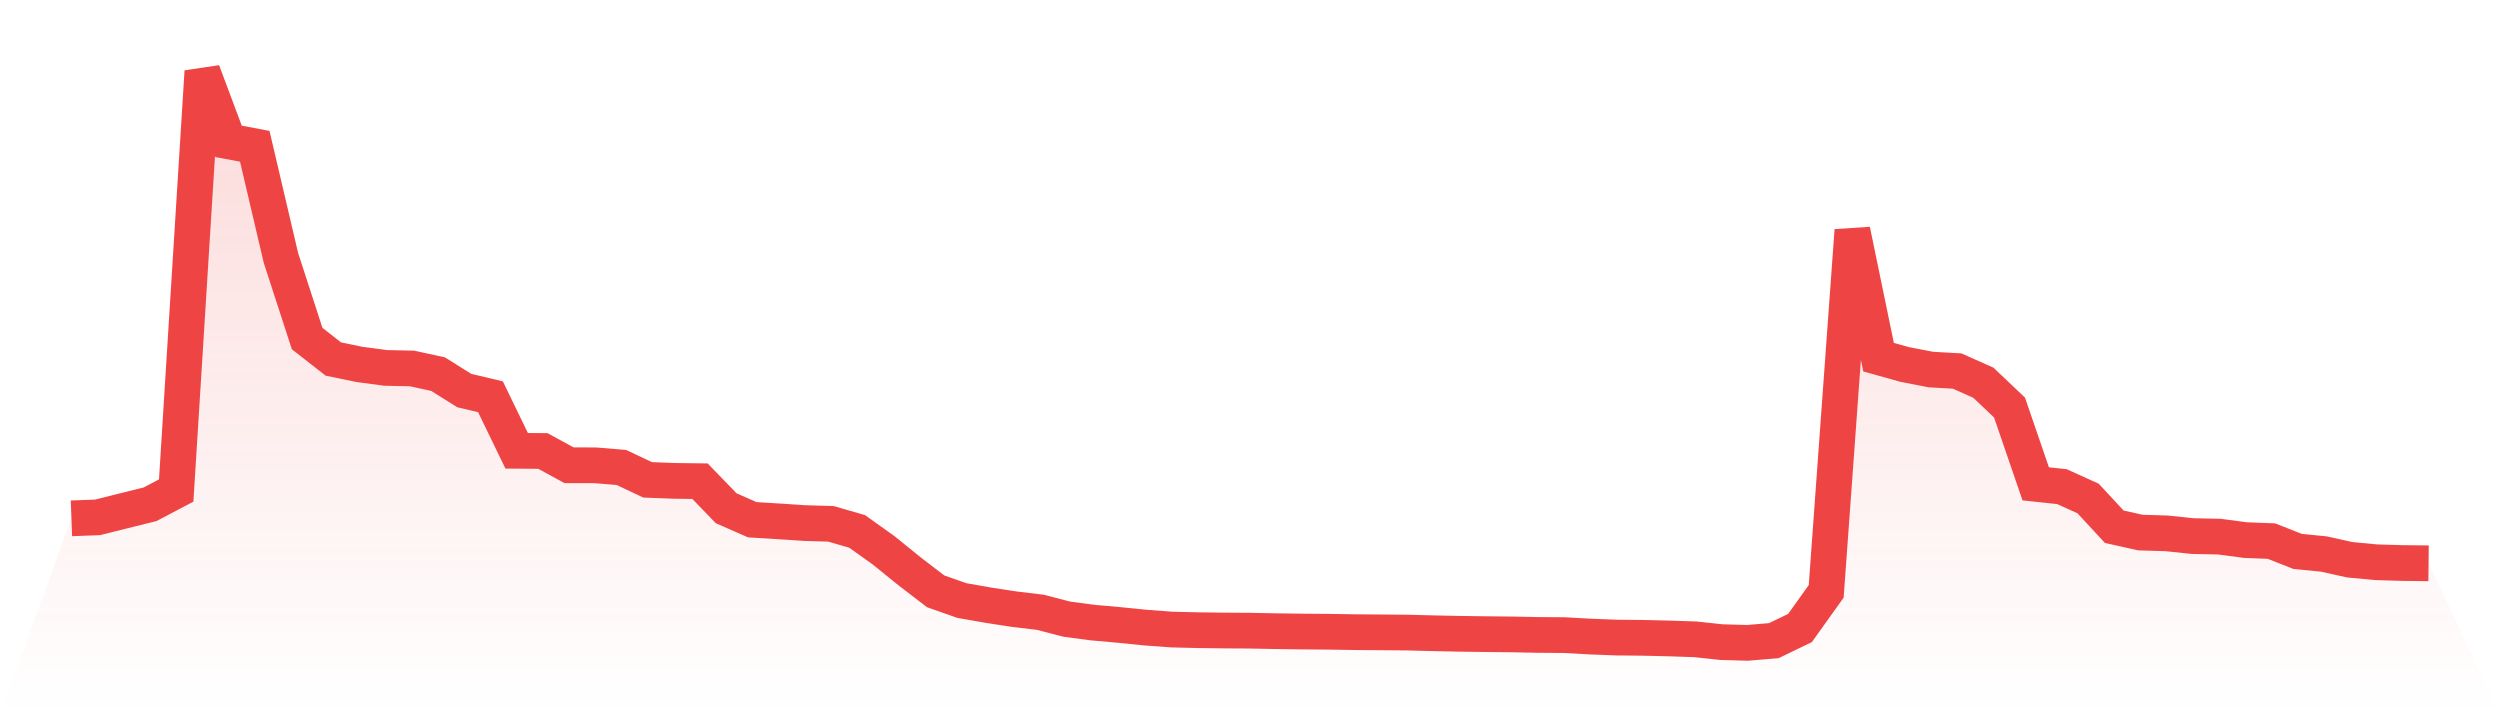 <svg viewBox="0 0 140 40" xmlns="http://www.w3.org/2000/svg">
<defs>
<linearGradient id="gradient" x1="0" x2="0" y1="0" y2="1">
<stop offset="0%" stop-color="#ef4444" stop-opacity="0.2"/>
<stop offset="100%" stop-color="#ef4444" stop-opacity="0"/>
</linearGradient>
</defs>
<path d="M4,29.027 L4,29.027 L5.467,28.972 L6.933,28.604 L8.4,28.241 L9.867,27.47 L11.333,4 L12.8,7.916 L14.267,8.192 L15.733,14.446 L17.2,18.959 L18.667,20.105 L20.133,20.408 L21.6,20.603 L23.067,20.633 L24.533,20.952 L26,21.872 L27.467,22.219 L28.933,25.245 L30.4,25.254 L31.867,26.054 L33.333,26.057 L34.8,26.179 L36.267,26.872 L37.733,26.928 L39.2,26.947 L40.667,28.464 L42.133,29.106 L43.6,29.195 L45.067,29.292 L46.533,29.335 L48,29.76 L49.467,30.806 L50.933,31.992 L52.4,33.116 L53.867,33.631 L55.333,33.889 L56.8,34.114 L58.267,34.29 L59.733,34.671 L61.2,34.866 L62.667,34.997 L64.133,35.145 L65.6,35.254 L67.067,35.29 L68.533,35.309 L70,35.318 L71.467,35.347 L72.933,35.366 L74.4,35.378 L75.867,35.401 L77.333,35.412 L78.8,35.424 L80.267,35.462 L81.733,35.492 L83.2,35.512 L84.667,35.527 L86.133,35.556 L87.6,35.567 L89.067,35.647 L90.533,35.705 L92,35.718 L93.467,35.753 L94.933,35.802 L96.4,35.959 L97.867,36 L99.333,35.877 L100.8,35.168 L102.267,33.116 L103.733,12.902 L105.2,20.003 L106.667,20.412 L108.133,20.696 L109.6,20.778 L111.067,21.431 L112.533,22.822 L114,27.095 L115.467,27.252 L116.933,27.915 L118.4,29.498 L119.867,29.824 L121.333,29.868 L122.8,30.022 L124.267,30.05 L125.733,30.244 L127.2,30.302 L128.667,30.88 L130.133,31.025 L131.6,31.348 L133.067,31.486 L134.533,31.529 L136,31.545 L140,40 L0,40 z" fill="url(#gradient)"/>
<path d="M4,29.027 L4,29.027 L5.467,28.972 L6.933,28.604 L8.4,28.241 L9.867,27.47 L11.333,4 L12.8,7.916 L14.267,8.192 L15.733,14.446 L17.2,18.959 L18.667,20.105 L20.133,20.408 L21.6,20.603 L23.067,20.633 L24.533,20.952 L26,21.872 L27.467,22.219 L28.933,25.245 L30.4,25.254 L31.867,26.054 L33.333,26.057 L34.8,26.179 L36.267,26.872 L37.733,26.928 L39.2,26.947 L40.667,28.464 L42.133,29.106 L43.6,29.195 L45.067,29.292 L46.533,29.335 L48,29.76 L49.467,30.806 L50.933,31.992 L52.4,33.116 L53.867,33.631 L55.333,33.889 L56.8,34.114 L58.267,34.29 L59.733,34.671 L61.2,34.866 L62.667,34.997 L64.133,35.145 L65.6,35.254 L67.067,35.29 L68.533,35.309 L70,35.318 L71.467,35.347 L72.933,35.366 L74.4,35.378 L75.867,35.401 L77.333,35.412 L78.8,35.424 L80.267,35.462 L81.733,35.492 L83.2,35.512 L84.667,35.527 L86.133,35.556 L87.6,35.567 L89.067,35.647 L90.533,35.705 L92,35.718 L93.467,35.753 L94.933,35.802 L96.4,35.959 L97.867,36 L99.333,35.877 L100.8,35.168 L102.267,33.116 L103.733,12.902 L105.2,20.003 L106.667,20.412 L108.133,20.696 L109.6,20.778 L111.067,21.431 L112.533,22.822 L114,27.095 L115.467,27.252 L116.933,27.915 L118.4,29.498 L119.867,29.824 L121.333,29.868 L122.8,30.022 L124.267,30.05 L125.733,30.244 L127.2,30.302 L128.667,30.88 L130.133,31.025 L131.6,31.348 L133.067,31.486 L134.533,31.529 L136,31.545" fill="none" stroke="#ef4444" stroke-width="2"/>
</svg>
